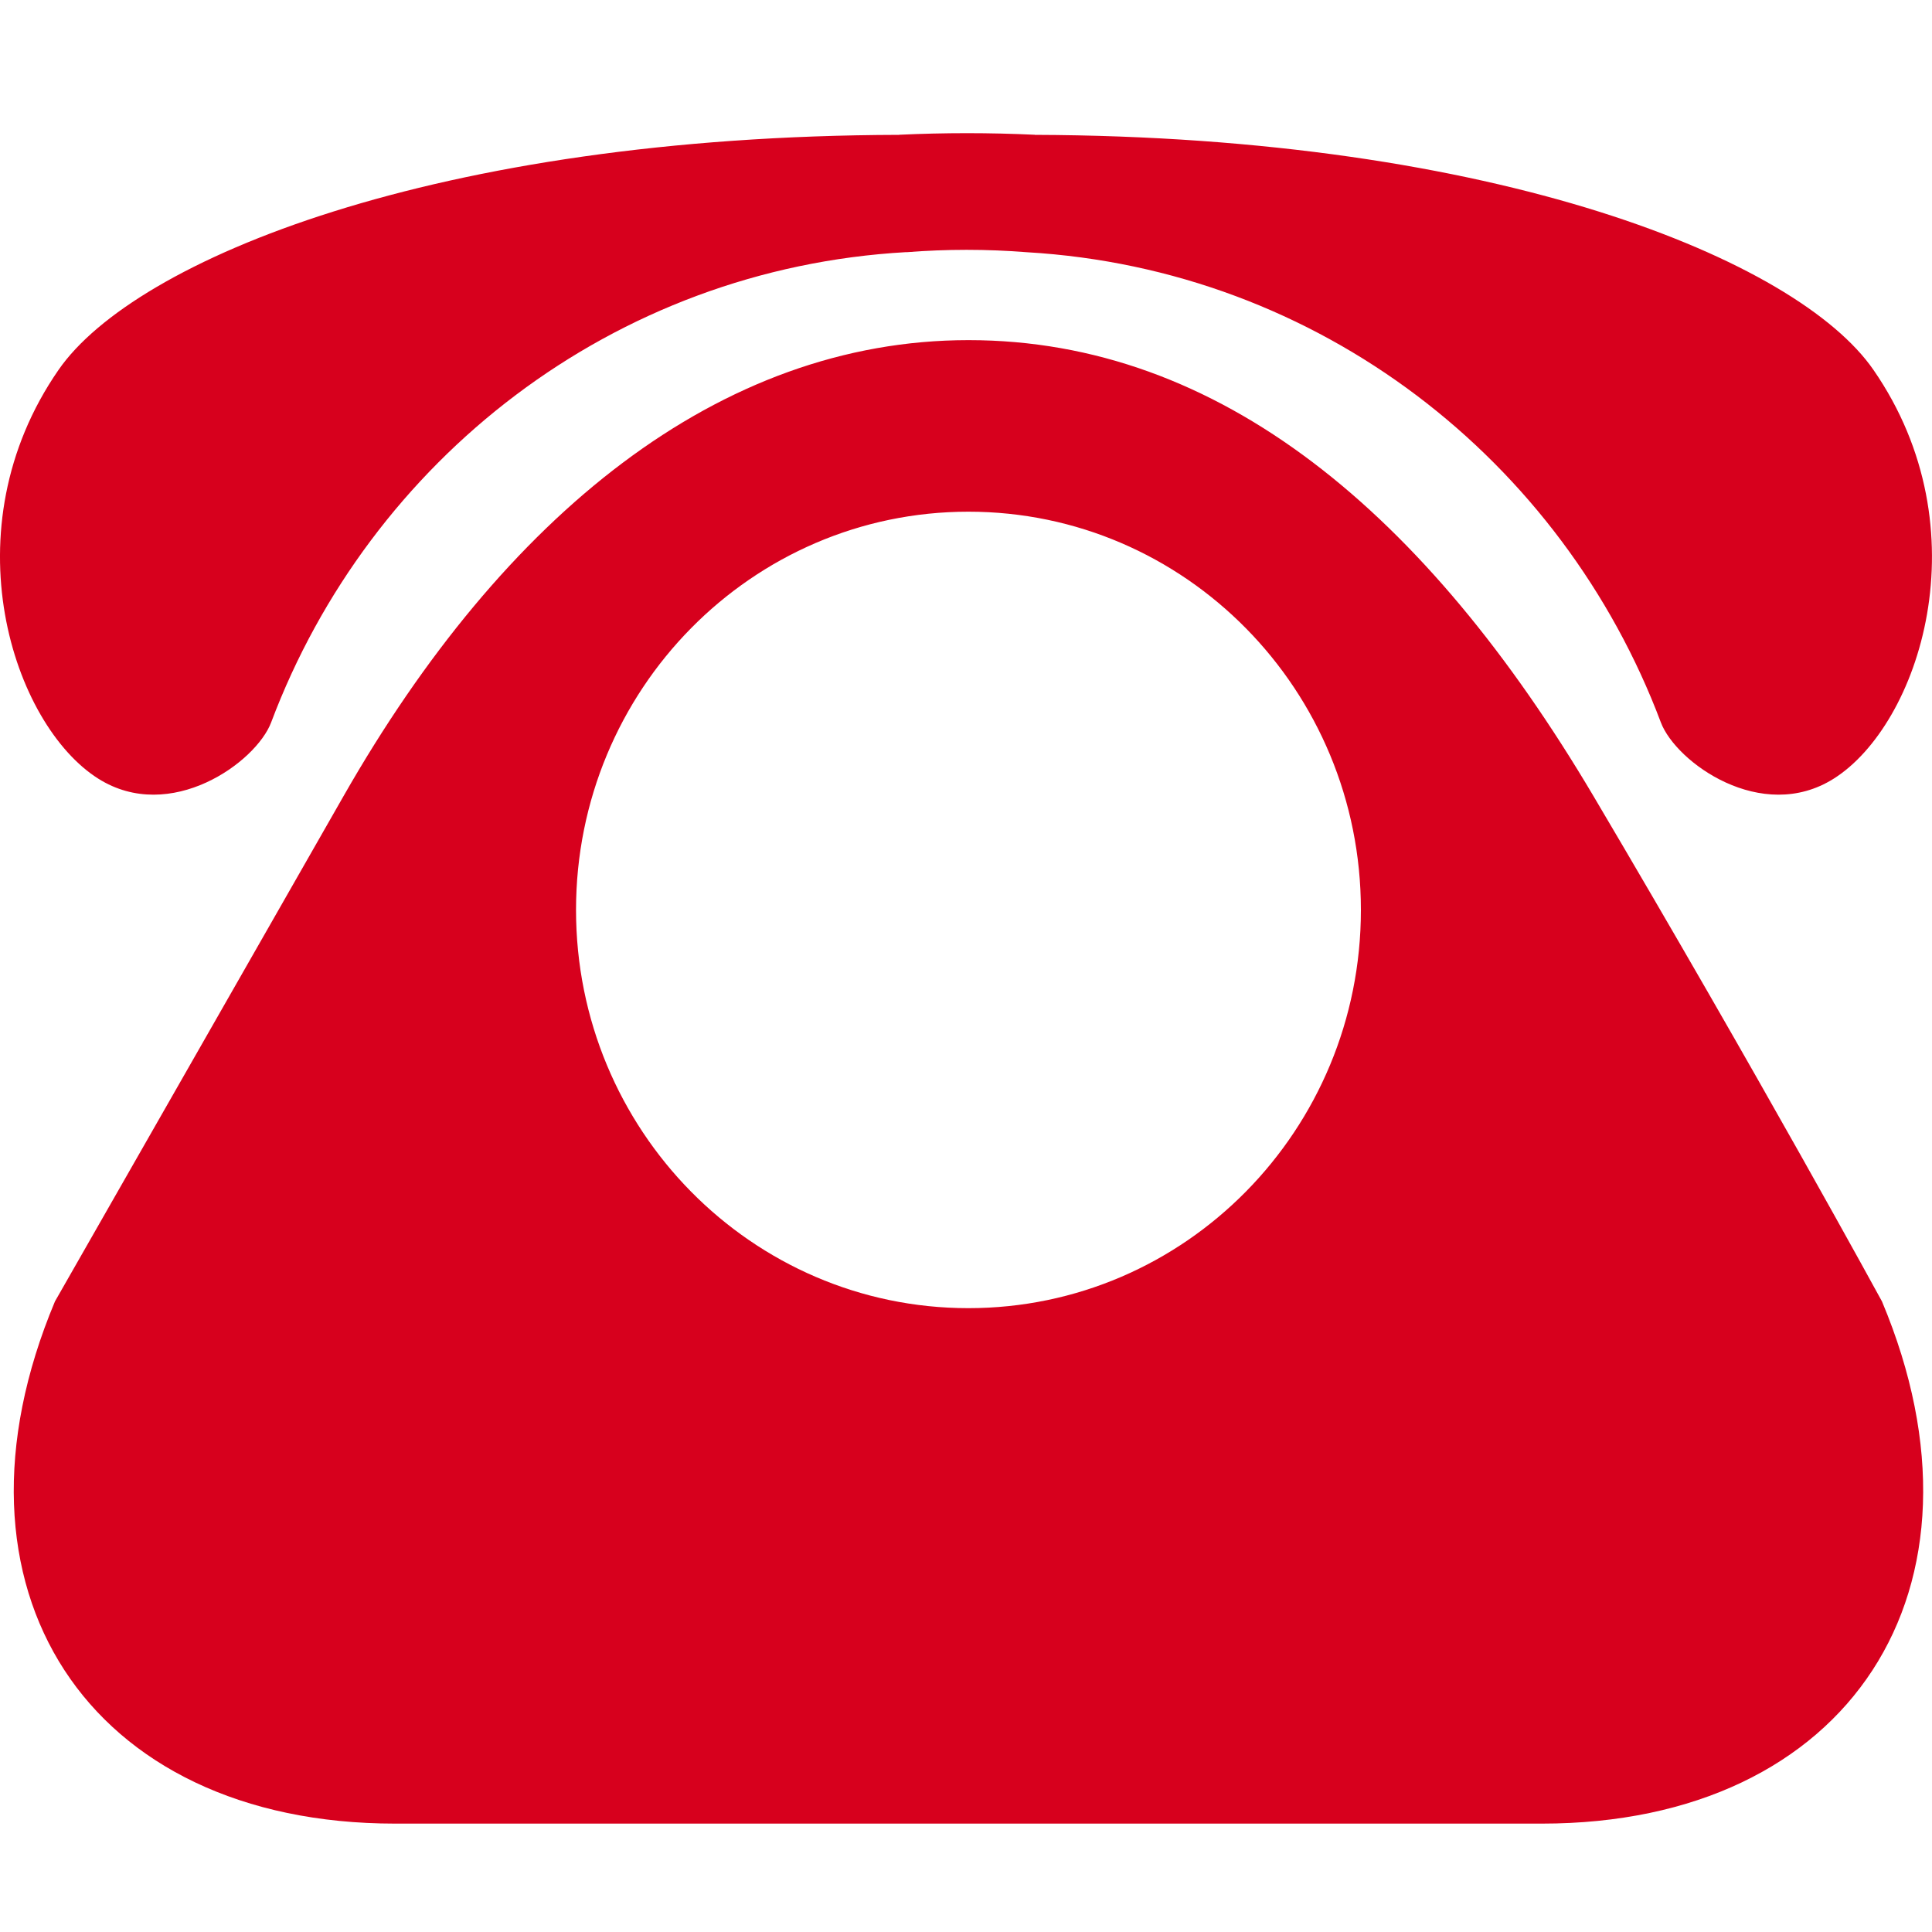 <svg xmlns="http://www.w3.org/2000/svg" xmlns:xlink="http://www.w3.org/1999/xlink" fill="none" version="1.1" width="20" height="20" viewBox="0 0 20 20"><defs><clipPath id="master_svg0_3_23"><rect x="0" y="0" width="20" height="20" rx="0"/></clipPath></defs><g clip-path="url(#master_svg0_3_23)"><g><path d="M16.495,8.24C14.765,5.318,12.63,3.521,10.026,3.521C7.448,3.521,5.215,5.334,3.557,8.24Q1.898,11.146,0.569,13.472C-0.679,16.445,0.905,18.878,4.09,18.878L15.961,18.878C19.146,18.878,20.73,16.445,19.482,13.472C19.482,13.472,18.224,11.163,16.495,8.24ZM10.025,13.542C7.782,13.542,5.963,11.697,5.963,9.42C5.963,7.142,7.782,5.297,10.025,5.297C12.269,5.297,14.088,7.142,14.088,9.42C14.088,11.697,12.269,13.542,10.025,13.542ZM1.018,8.061C1.764,8.531,2.651,7.892,2.807,7.478C3.829,4.762,6.345,2.781,9.382,2.61L9.382,2.611C9.798,2.578,10.215,2.578,10.63,2.611C13.661,2.788,16.172,4.766,17.193,7.478C17.349,7.892,18.236,8.531,18.982,8.061C19.865,7.505,20.539,5.485,19.394,3.829C18.606,2.688,15.496,1.412,10.712,1.396L10.712,1.395C10.244,1.373,9.776,1.373,9.308,1.395L9.308,1.396C4.512,1.408,1.396,2.687,0.606,3.829C-0.54,5.484,0.135,7.505,1.018,8.061Z" fill="#D7001D" fill-opacity="1" style="mix-blend-mode:passthrough"/></g></g></svg>